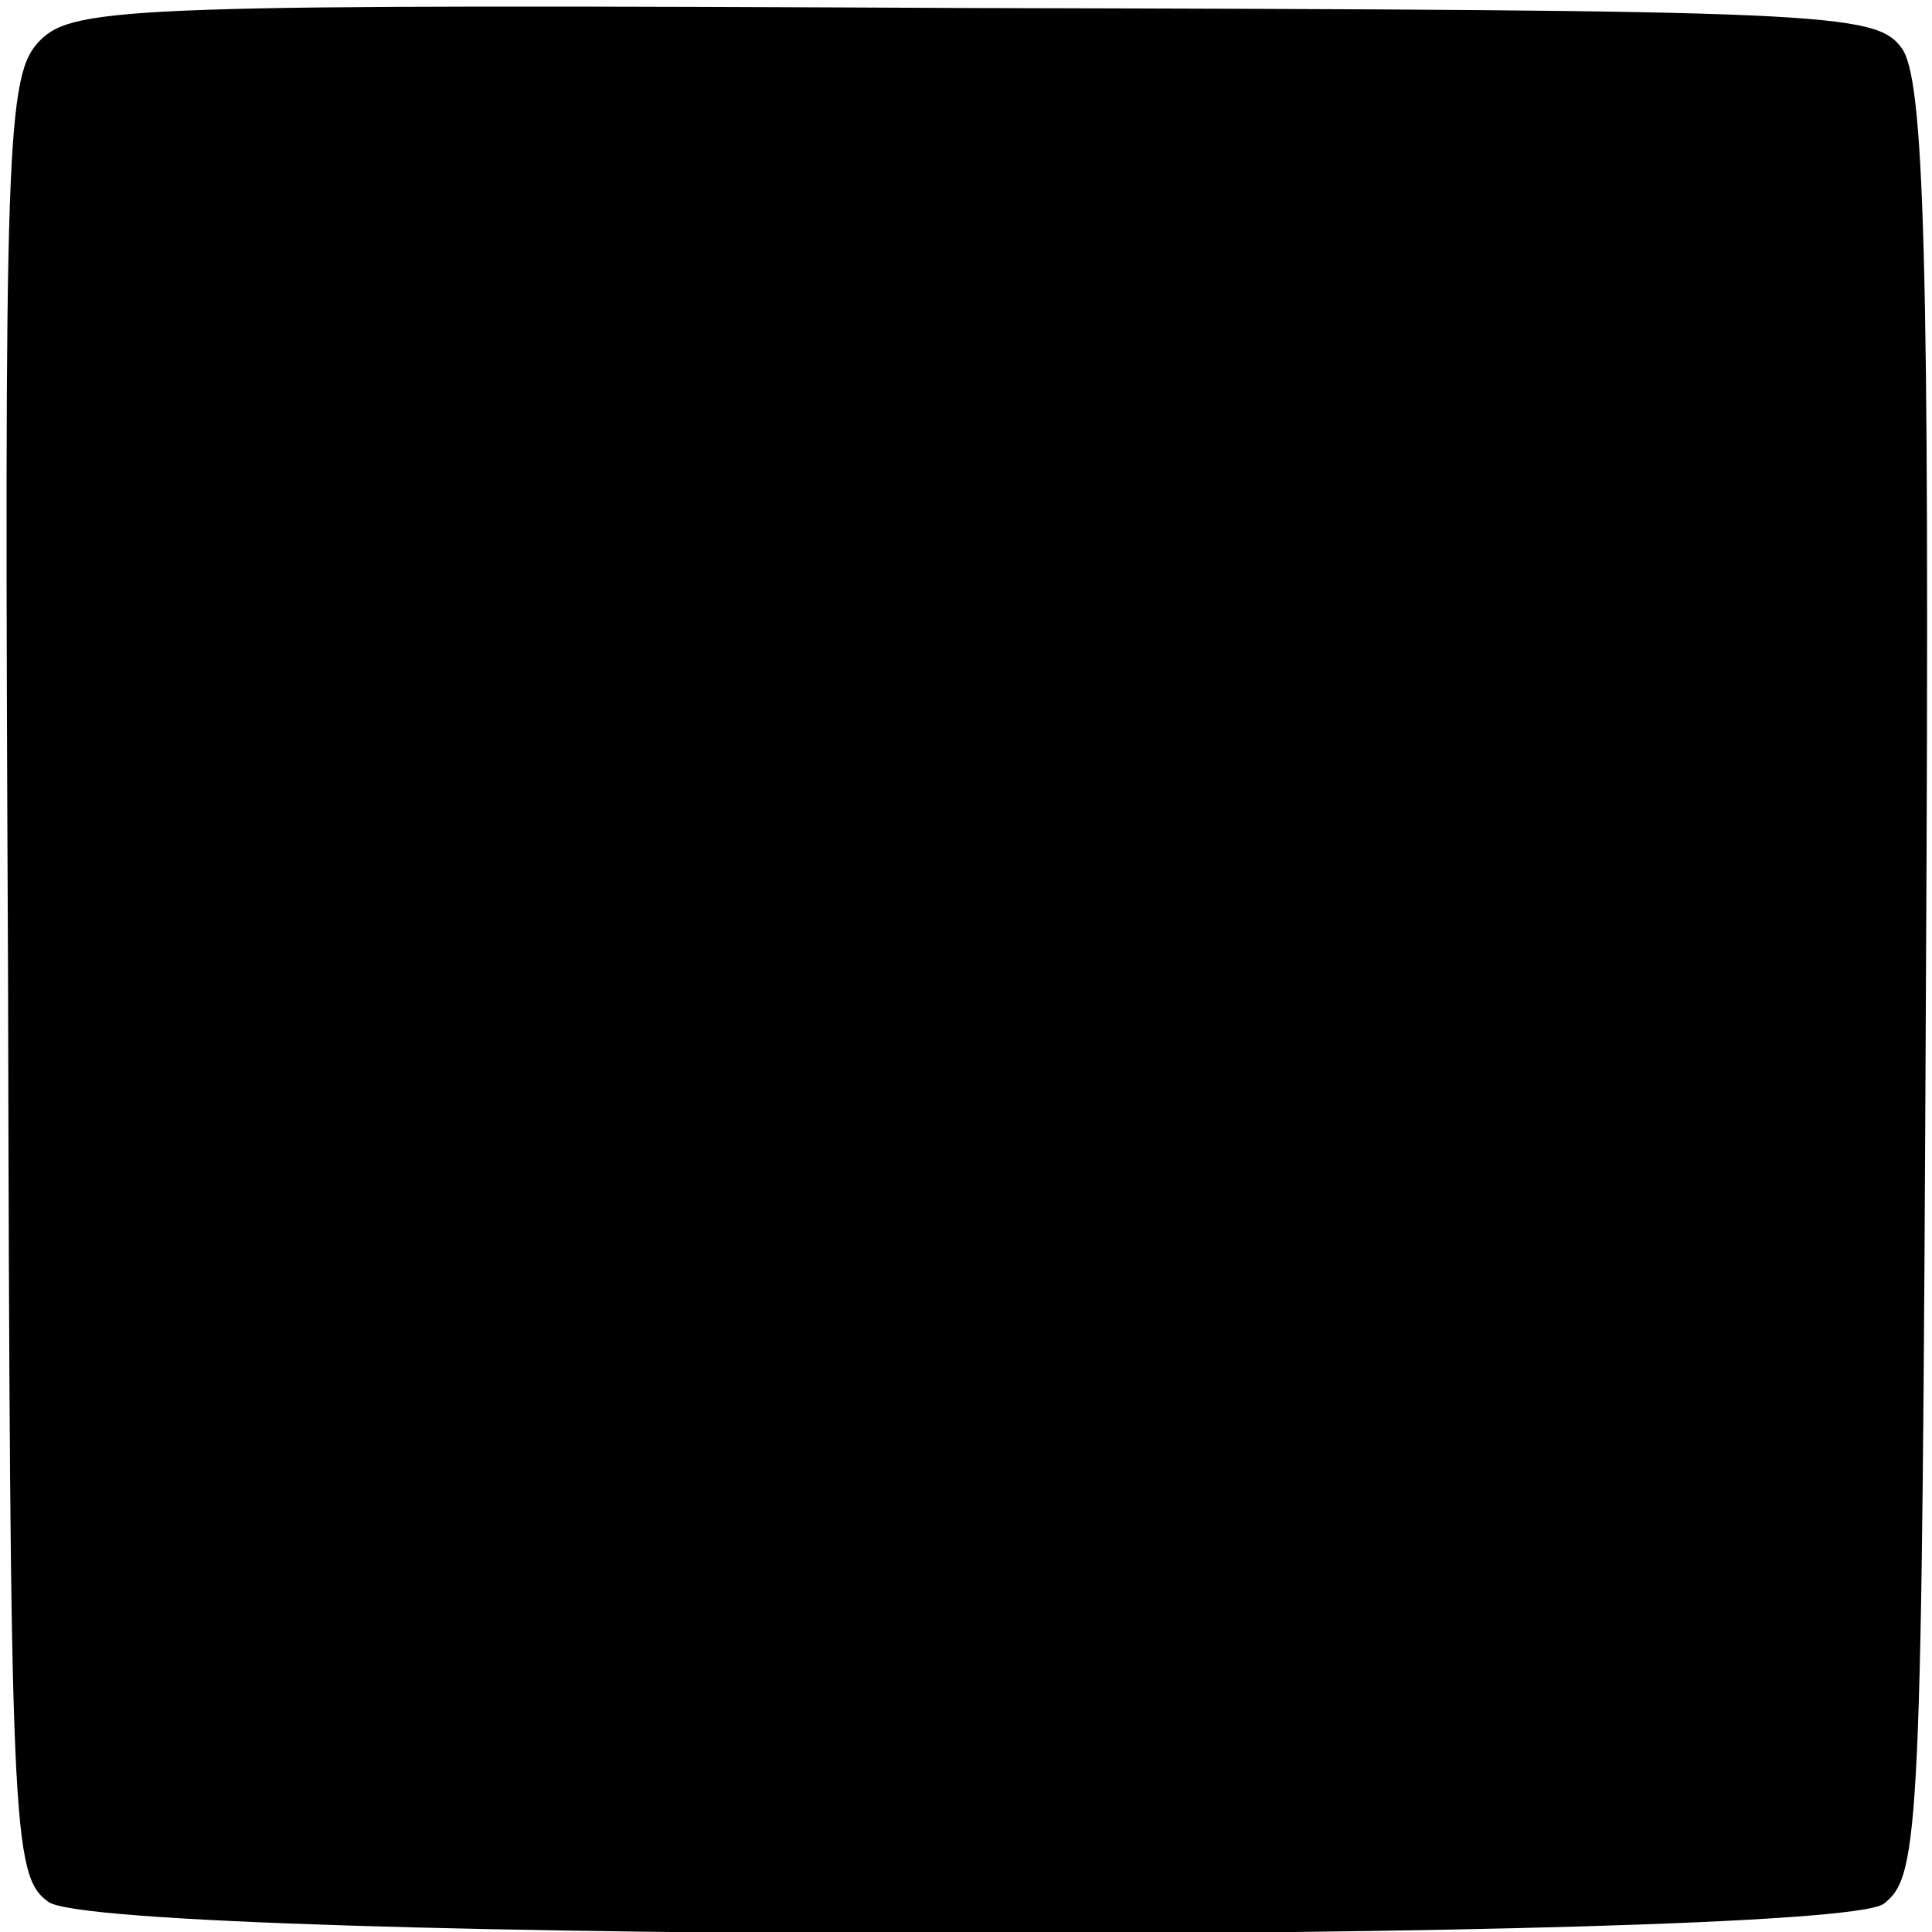 <?xml version="1.0" standalone="no"?>
<!DOCTYPE svg PUBLIC "-//W3C//DTD SVG 20010904//EN"
 "http://www.w3.org/TR/2001/REC-SVG-20010904/DTD/svg10.dtd">
<svg version="1.0" xmlns="http://www.w3.org/2000/svg"
 width="96pt" height="96pt" viewBox="0 0 96 96"
 preserveAspectRatio="xMidYMid meet">
<g transform="translate(0,96) scale(0.1,-0.1)"
fill="#000000" stroke="none">
<path d="M20 940 c-17 -17 -18 -48 -16 -465 1 -425 2 -447 20 -460 28 -21 884
-21 912 -1 18 14 19 34 21 459 2 362 -1 448 -12 463 -13 18 -36 19 -460 20
-417 2 -448 1 -465 -16z"/>
</g>
</svg>
